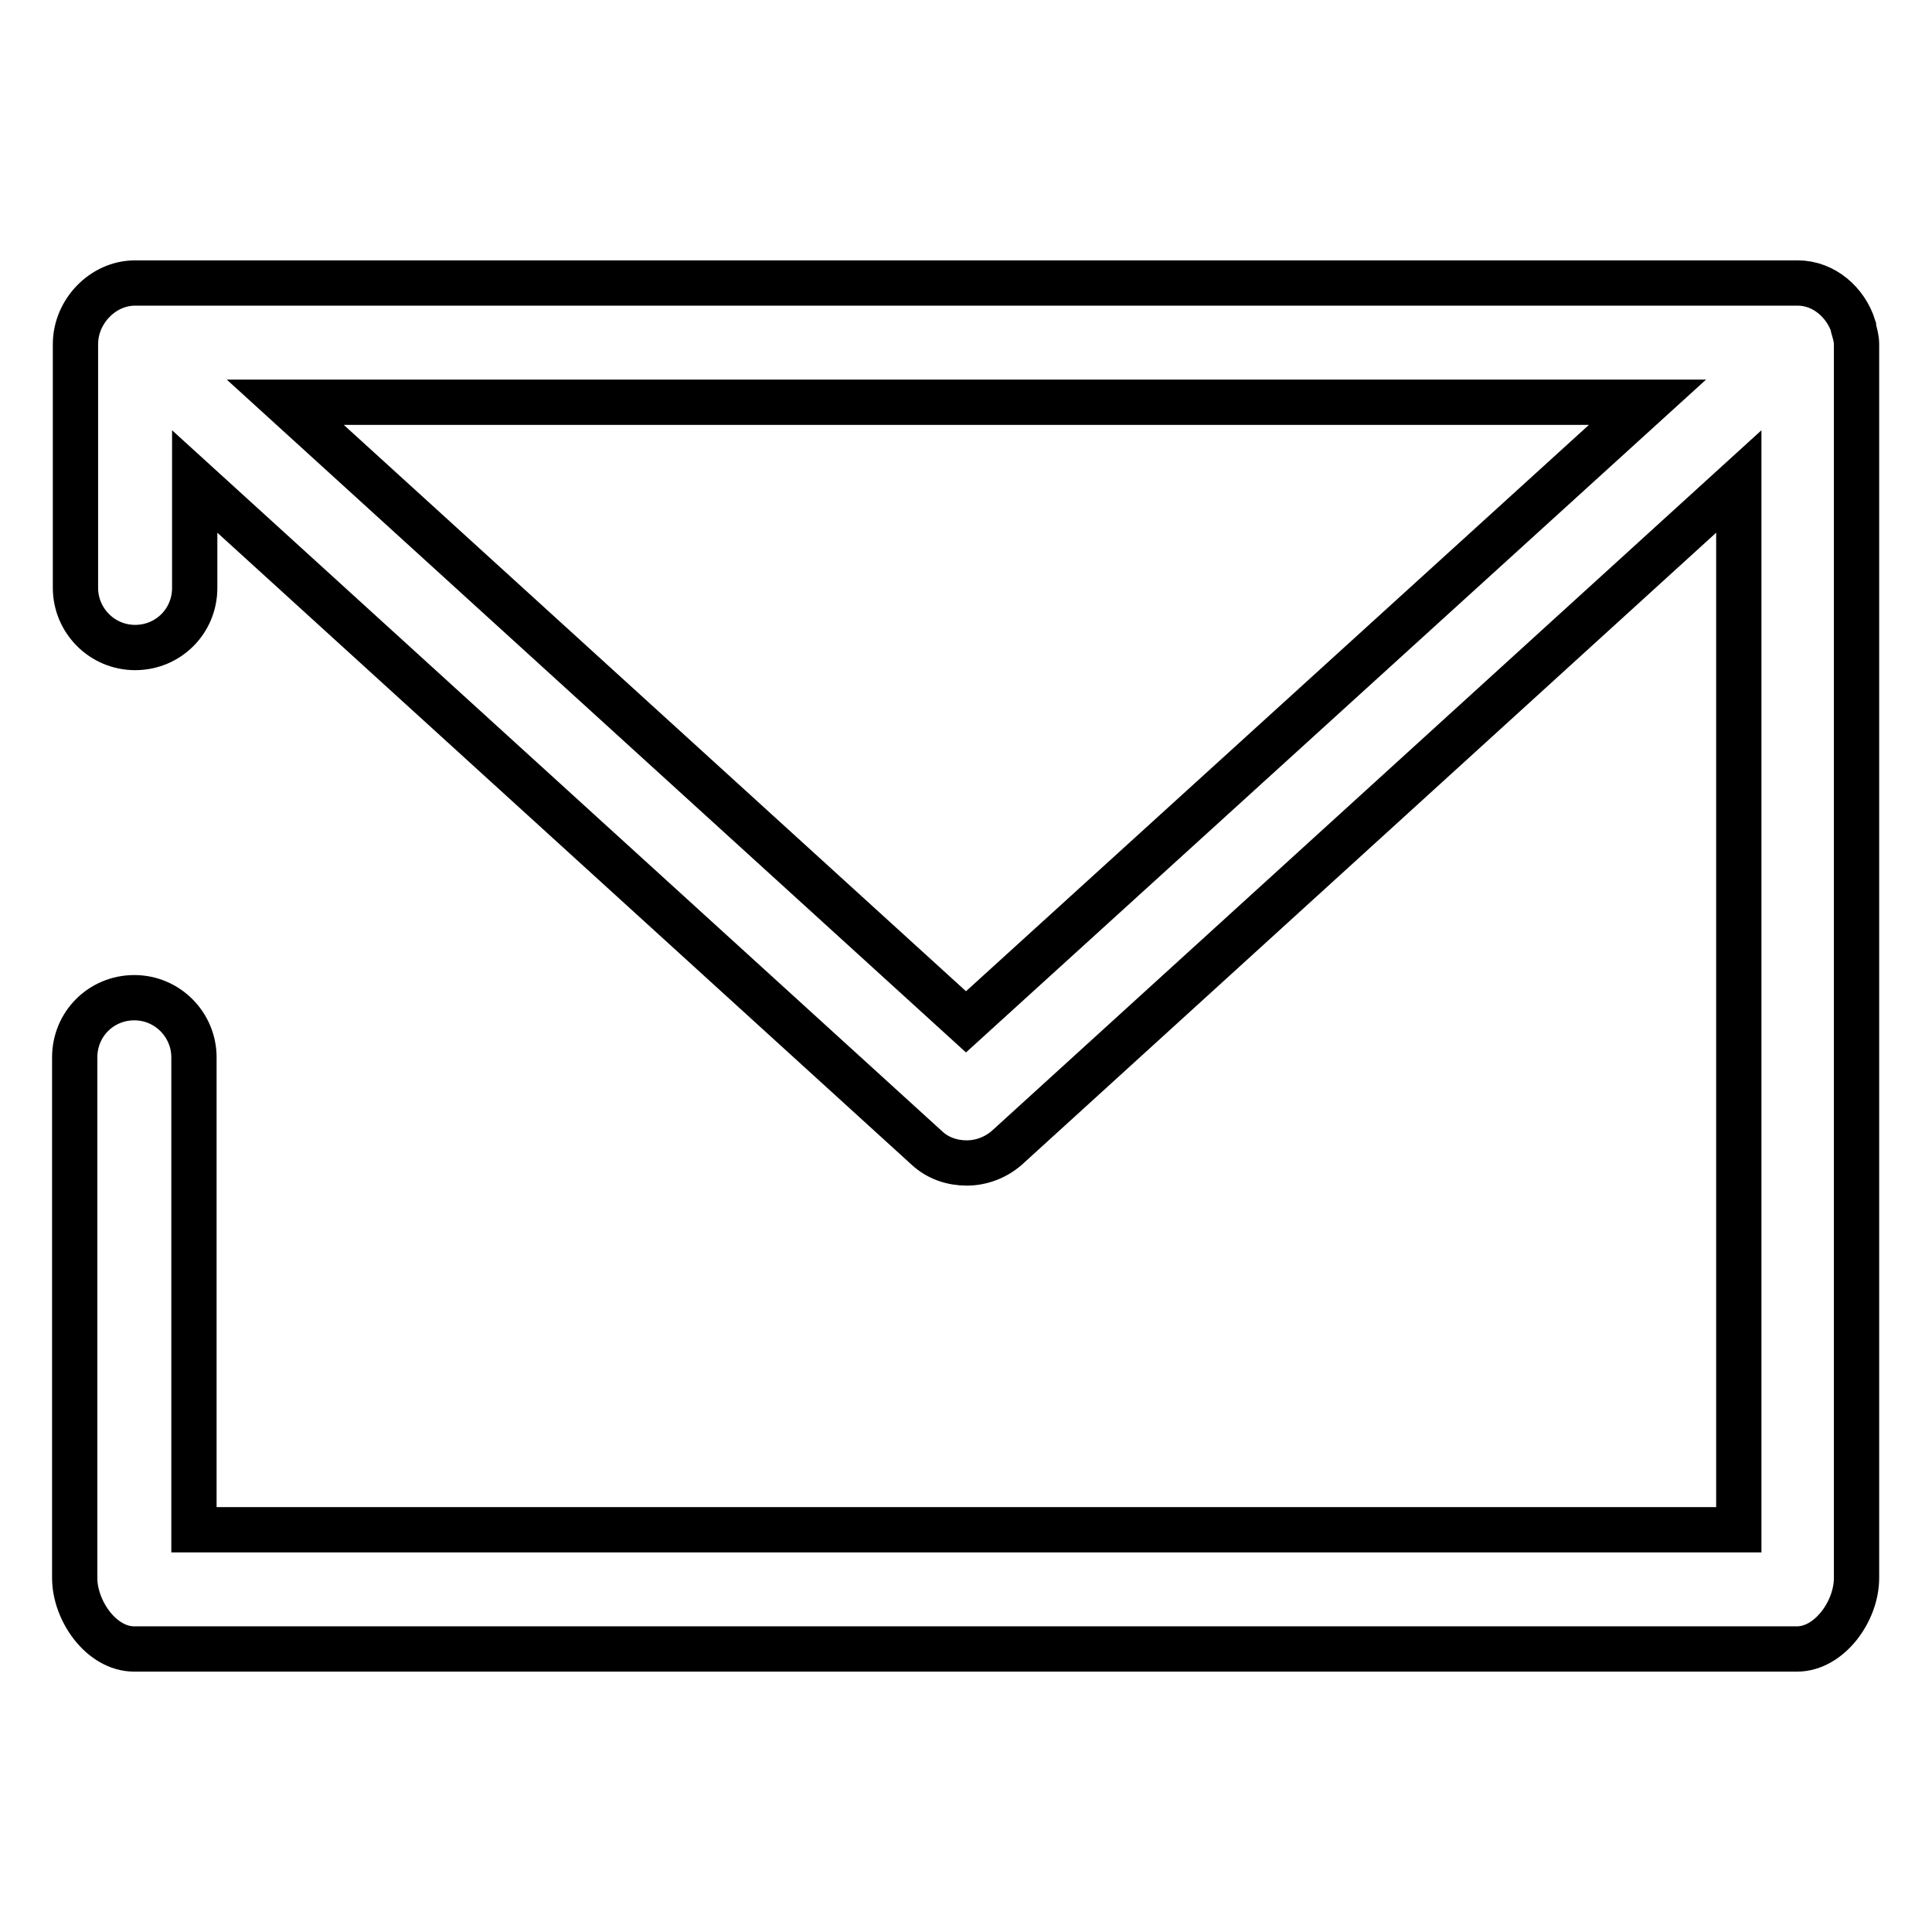 <?xml version="1.0" encoding="utf-8"?>
<!-- Svg Vector Icons : http://www.onlinewebfonts.com/icon -->
<!DOCTYPE svg PUBLIC "-//W3C//DTD SVG 1.1//EN" "http://www.w3.org/Graphics/SVG/1.1/DTD/svg11.dtd">
<svg version="1.1" xmlns="http://www.w3.org/2000/svg" xmlns:xlink="http://www.w3.org/1999/xlink" x="0px" y="0px" viewBox="0 0 256 256" enable-background="new 0 0 256 256" xml:space="preserve">
<g> <path stroke-width="6" fill-opacity="0" stroke="#000000"  d="M245.6,43.5c0,0,0-0.2,0-0.2c-1-3.2-3.9-5.8-7.4-5.8H17.9c-4.3,0-7.9,3.8-7.9,8.1v32.3 c0,4.3,3.5,7.9,7.9,7.9s7.9-3.5,7.9-7.9V63.8l97,88.3c1.5,1.4,3.4,2,5.3,2c1.9,0,3.8-0.7,5.3-2l97-88.3v138.9H25.7v-62.6 c0-4.3-3.5-7.9-7.9-7.9s-7.9,3.5-7.9,7.9v69c0,4.3,3.5,9.4,7.9,9.4h220.3c4.3,0,7.9-5,7.9-9.4V45.6C246,44.9,245.8,44.2,245.6,43.5 L245.6,43.5z M128,135.4L37.8,53.3h180.5L128,135.4L128,135.4z"/></g>
</svg>